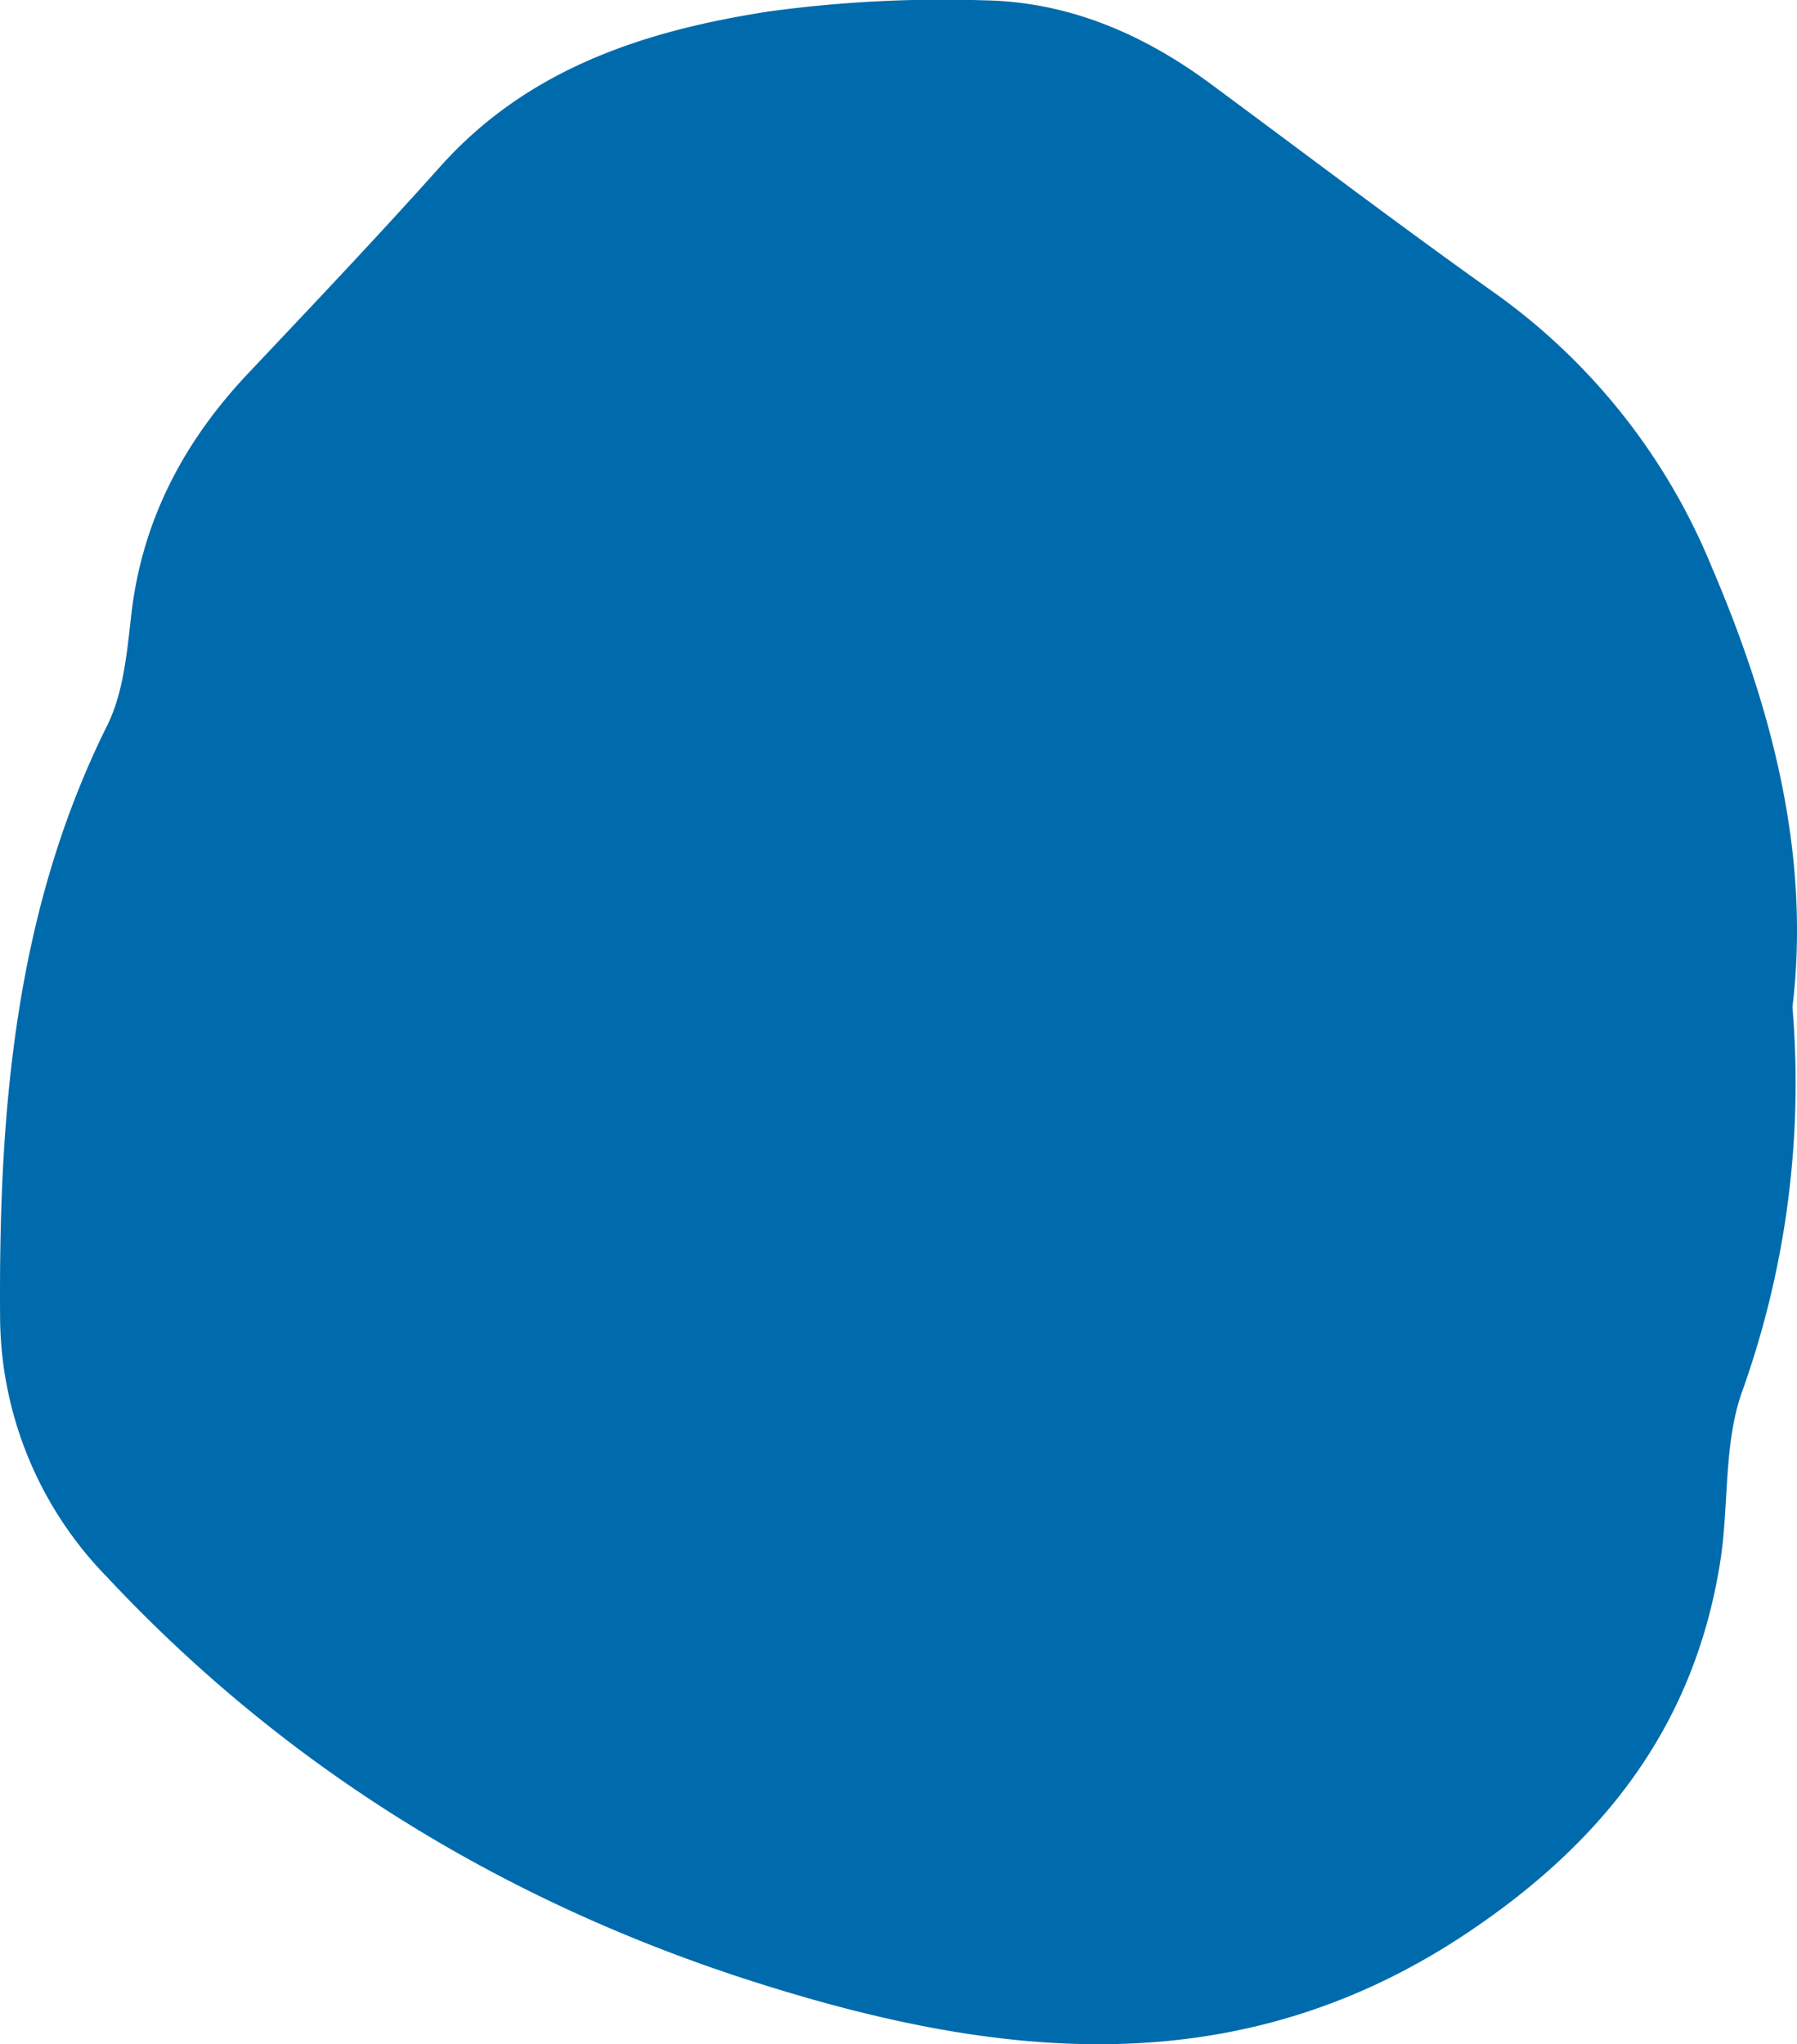 <?xml version="1.0" encoding="UTF-8"?> <svg xmlns="http://www.w3.org/2000/svg" id="Слой_1" data-name="Слой 1" width="173.256" height="197.048" viewBox="0 0 173.256 197.048"> <defs> <style> .cls-1 { fill: #006bac; } </style> </defs> <path class="cls-1" d="M172.817,97.083a88.221,88.221,0,0,1-4.849,37.048c-1.817,5.082-1.253,10.973-2.119,16.442-2.488,15.698-11.126,26.873-24.352,35.723-22.133,14.809-45.237,12.187-68.387,4.866-24.131-7.631-45.38-20.525-62.832-39.189A36.111,36.111,0,0,1,.008,126.977c-.134-19.616,1.347-38.977,10.323-57.038,1.564-3.148,1.91-7.011,2.316-10.6,1.034-9.148,5.04-16.745,11.283-23.353C30.158,29.393,36.404,22.811,42.449,16.051,50.939,6.557,62.239,2.937,74.18,1.097A123.801,123.801,0,0,1,94.847.03c8.091.124,15.324,3.215,21.818,8.012,9.156,6.763,18.222,13.652,27.502,20.242a60.556,60.556,0,0,1,20.883,26.407C170.969,68.524,174.555,82.636,172.817,97.083Z"></path> </svg> 